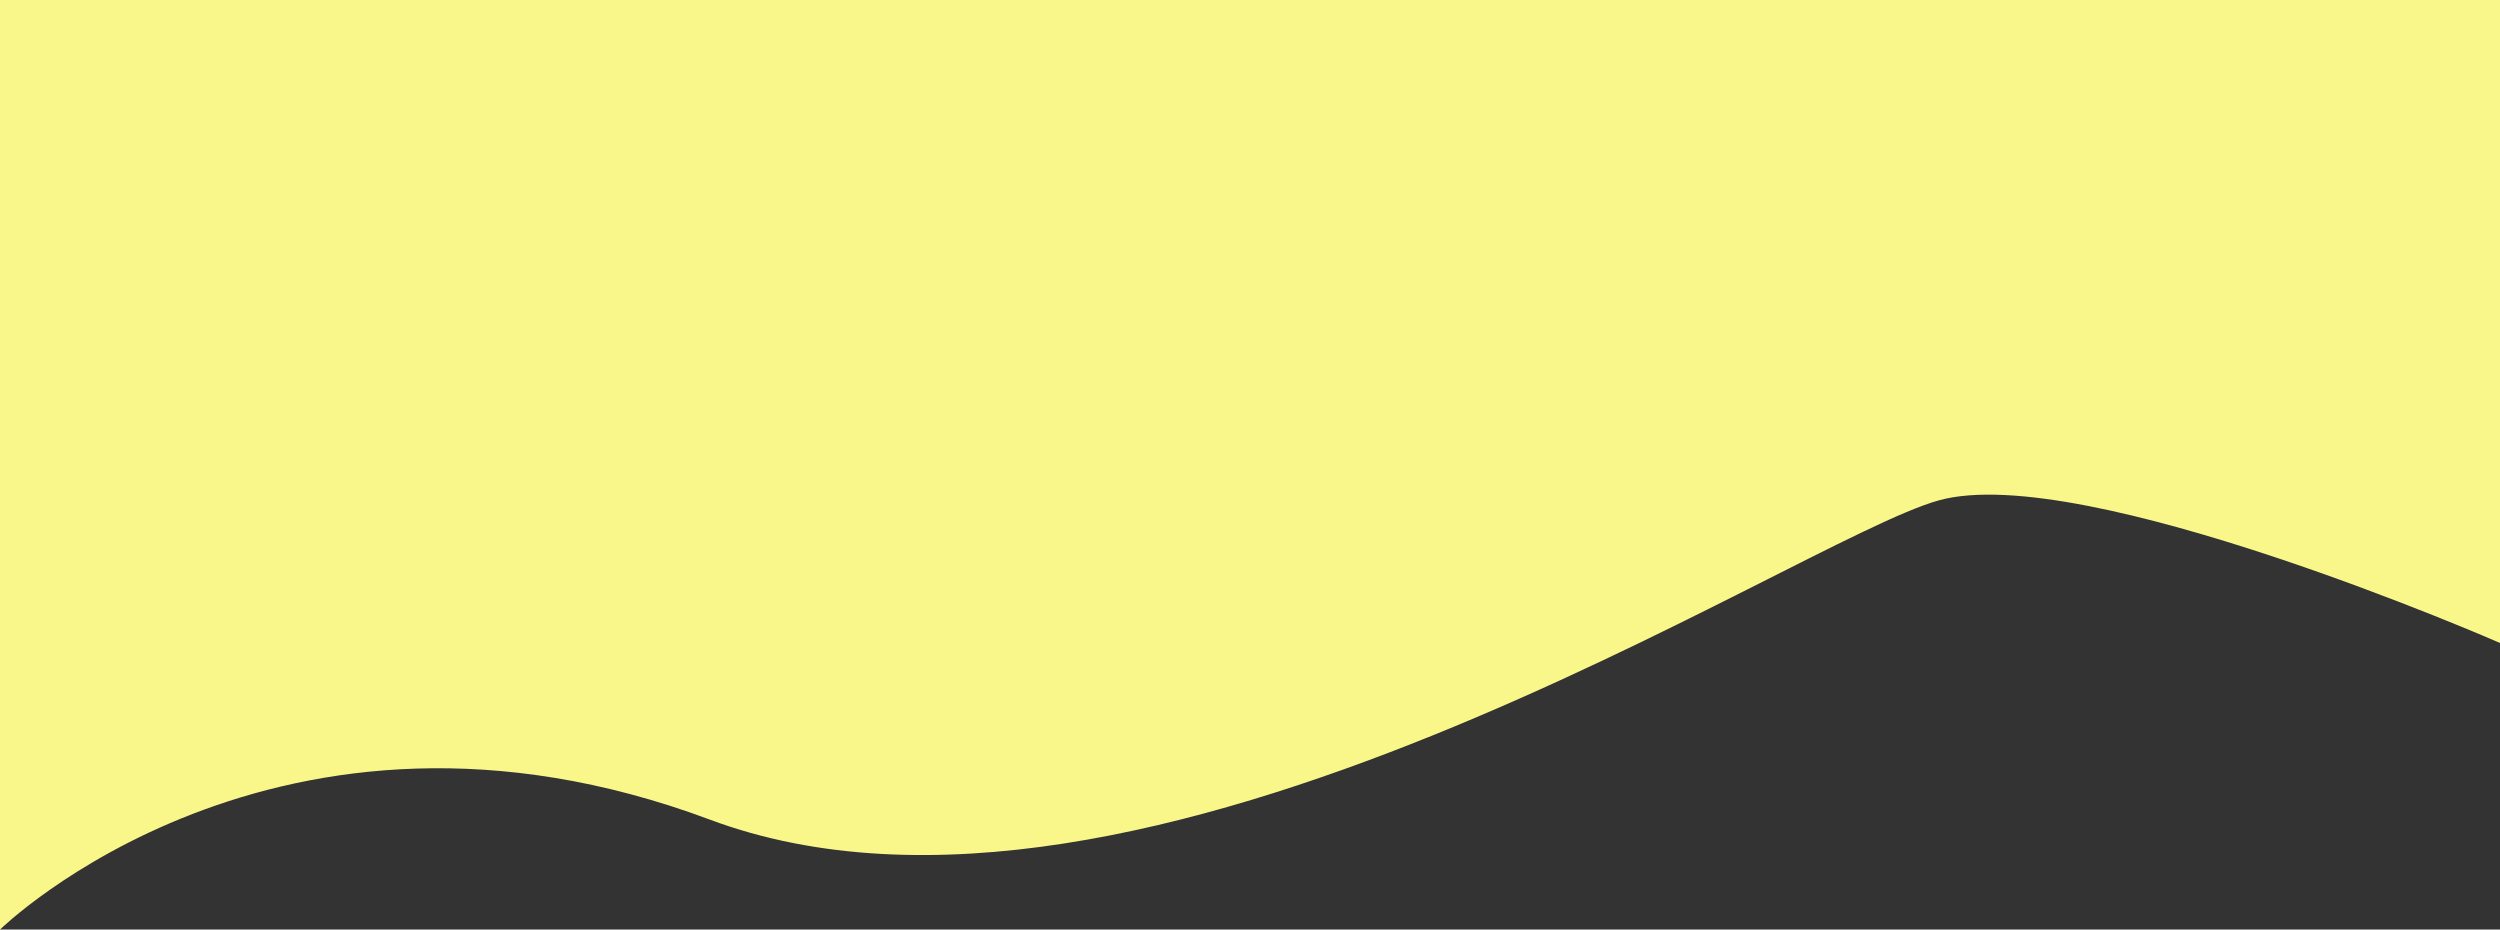 <svg xmlns="http://www.w3.org/2000/svg" width="1479.563" height="550.14" viewBox="0 0 1479.563 550.14" preserveAspectRatio="none">
  <rect x="0" y="0" width="1479.563" height="550.14" fill="#333333" stroke="none"/>
  <path id="Path_3748" data-name="Path 3748" d="M1334,218.661s163.873-160.755,420.089-65.077,642.181-165.6,727.586-189,331.889,84.461,331.889,84.461V-331.478H1334Z" transform="translate(-1334 331.478)" fill="#faf78a"/>
</svg>
